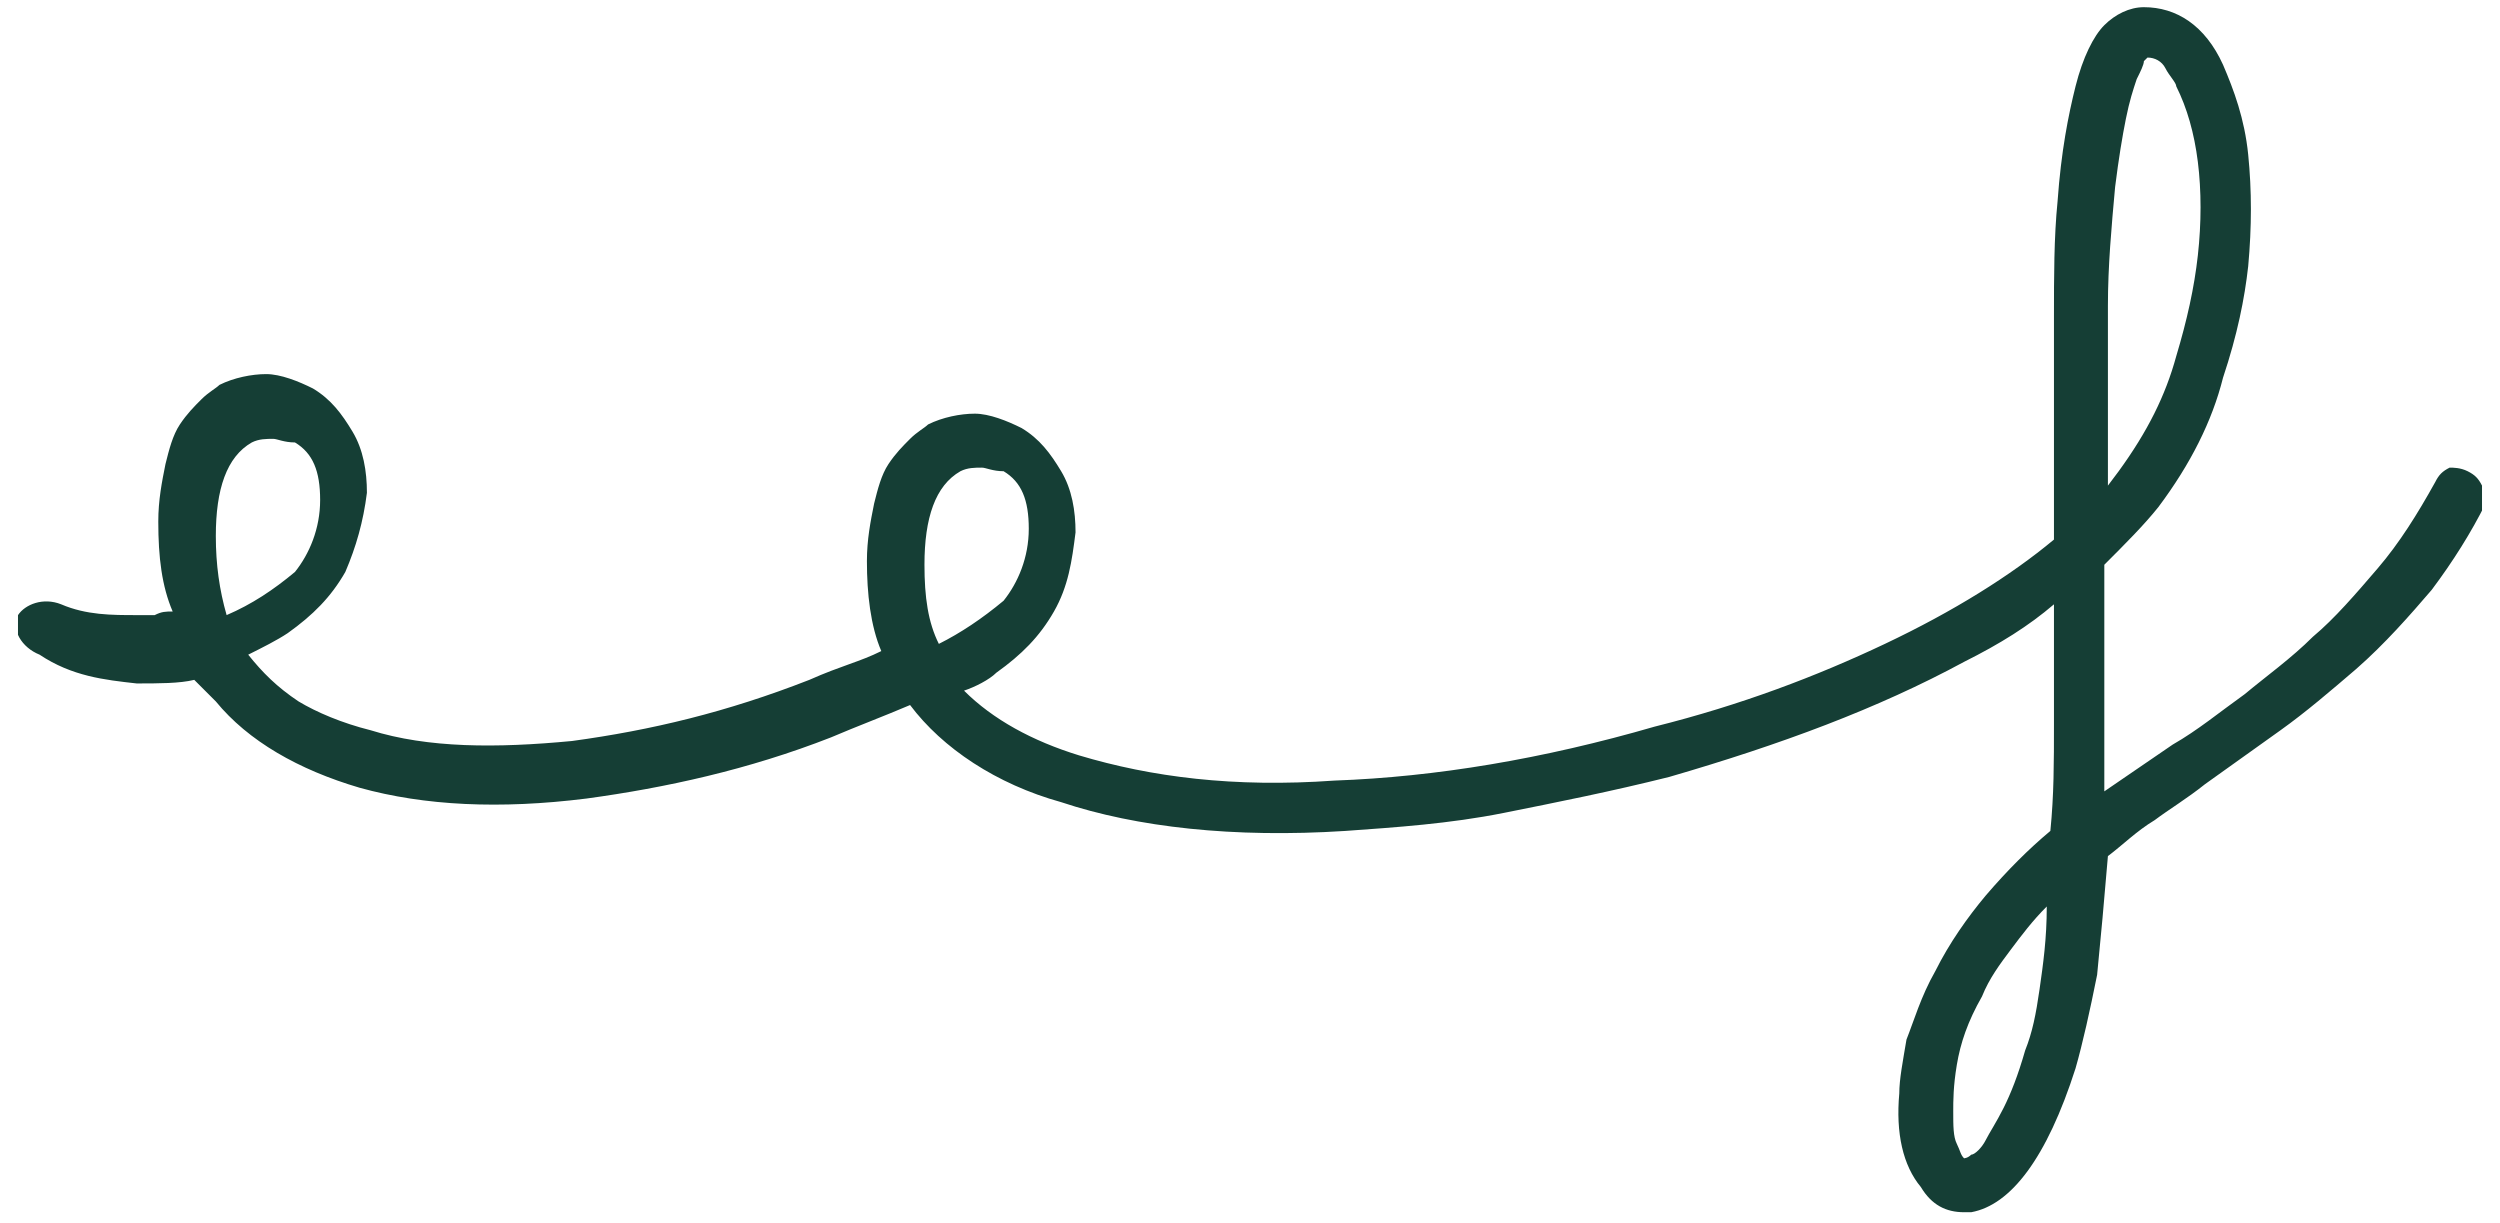 <?xml version="1.0" encoding="UTF-8"?> <!-- Generator: Adobe Illustrator 24.1.0, SVG Export Plug-In . SVG Version: 6.00 Build 0) --> <svg xmlns="http://www.w3.org/2000/svg" xmlns:xlink="http://www.w3.org/1999/xlink" version="1.1" id="Laag_1" x="0px" y="0px" width="69.5px" height="34px" viewBox="0 0 69.5 34" style="enable-background:new 0 0 69.5 34;" xml:space="preserve"> <style type="text/css"> .st0{clip-path:url(#SVGID_2_);fill:#153E35;} </style> <g> <defs> <rect id="SVGID_1_" x="0.5" y="0.2" width="68.5" height="33.5"></rect> </defs> <clipPath id="SVGID_2_"> <use xlink:href="#SVGID_1_" style="overflow:visible;"></use> </clipPath> <path class="st0" d="M56.7,27.5c-0.1,0.7-0.2,1.2-0.4,1.7c-0.2,0.7-0.4,1.2-0.6,1.6c-0.2,0.4-0.4,0.7-0.5,0.9 c-0.1,0.2-0.3,0.4-0.4,0.4c-0.1,0.1-0.2,0.1-0.2,0.1c-0.1-0.1-0.1-0.2-0.2-0.4c-0.1-0.2-0.1-0.5-0.1-0.9c0-0.3,0-0.7,0.1-1.3 c0.1-0.6,0.3-1.2,0.7-1.9c0.2-0.5,0.5-0.9,0.8-1.3c0.3-0.4,0.6-0.8,1-1.2C56.9,26.1,56.8,26.8,56.7,27.5 M26.1,17.9 c-0.3-0.6-0.4-1.3-0.4-2.2c0-1.3,0.3-2.2,1-2.6c0.2-0.1,0.4-0.1,0.6-0.1c0.1,0,0.3,0.1,0.6,0.1c0.5,0.3,0.7,0.8,0.7,1.6 c0,0.8-0.3,1.5-0.7,2C27.3,17.2,26.7,17.6,26.1,17.9 M6.3,17.1c-0.2-0.7-0.3-1.4-0.3-2.2c0-1.3,0.3-2.2,1-2.6 c0.2-0.1,0.4-0.1,0.6-0.1c0.1,0,0.3,0.1,0.6,0.1c0.5,0.3,0.7,0.8,0.7,1.6c0,0.8-0.3,1.5-0.7,2C7.6,16.4,7,16.8,6.3,17.1 M58.6,13.3 V13v-1.4c0-0.9,0-2,0-3.1c0-1.1,0.1-2.2,0.2-3.3c0.1-0.8,0.2-1.4,0.3-1.9c0.1-0.5,0.2-0.8,0.3-1.1c0.1-0.2,0.2-0.4,0.2-0.5 c0.1-0.1,0.1-0.1,0.1-0.1c0.2,0,0.4,0.1,0.5,0.3c0.1,0.2,0.3,0.4,0.3,0.5c0.3,0.6,0.5,1.3,0.6,2.1c0.1,0.8,0.1,1.7,0,2.6 C61,8,60.8,8.9,60.5,9.9c-0.3,1.1-0.8,2.1-1.6,3.2l-0.3,0.4C58.6,13.5,58.6,13.4,58.6,13.3 M69,13.5c-0.1-0.2-0.2-0.3-0.4-0.4 c-0.2-0.1-0.4-0.1-0.5-0.1c-0.2,0.1-0.3,0.2-0.4,0.4c-0.5,0.9-1,1.7-1.6,2.4c-0.6,0.7-1.2,1.4-1.8,1.9c-0.6,0.6-1.3,1.1-1.9,1.6 c-0.7,0.5-1.3,1-2,1.4L58.5,22c0-0.8,0-1.7,0-2.6v-2.8v-0.9c0.6-0.6,1.1-1.1,1.5-1.6c0.9-1.2,1.5-2.4,1.8-3.6 c0.4-1.2,0.6-2.2,0.7-3.1c0.1-1.1,0.1-2.1,0-3.1c-0.1-1-0.4-1.8-0.7-2.5c-0.5-1.1-1.3-1.6-2.2-1.6c-0.4,0-0.8,0.2-1.1,0.5 c-0.3,0.3-0.6,0.9-0.8,1.7c-0.2,0.8-0.4,1.8-0.5,3.2c-0.1,1-0.1,2.1-0.1,3.2c0,1.1,0,2,0,2.9V13c0,0.3,0,0.7,0,1V15 c-1.2,1-2.8,2-4.7,2.9c-1.9,0.9-4,1.7-6.4,2.3c-3.1,0.9-6.1,1.4-8.9,1.5C34.3,21.9,32,21.6,30,21c-1.3-0.4-2.4-1-3.2-1.8 c0.3-0.1,0.7-0.3,0.9-0.5c0.7-0.5,1.2-1,1.6-1.7s0.5-1.4,0.6-2.2c0-0.6-0.1-1.2-0.4-1.7c-0.3-0.5-0.6-0.9-1.1-1.2 c-0.4-0.2-0.9-0.4-1.3-0.4c-0.4,0-0.9,0.1-1.3,0.3c-0.1,0.1-0.3,0.2-0.5,0.4c-0.2,0.2-0.4,0.4-0.6,0.7c-0.2,0.3-0.3,0.7-0.4,1.1 c-0.1,0.5-0.2,1-0.2,1.6c0,0.9,0.1,1.8,0.4,2.5c0,0,0,0,0,0c-0.6,0.3-1.1,0.4-2,0.8c-2.3,0.9-4.4,1.4-6.6,1.7 c-2.1,0.2-4,0.2-5.6-0.3c-0.8-0.2-1.5-0.5-2-0.8c-0.6-0.4-1-0.8-1.4-1.3c0.4-0.2,0.8-0.4,1.1-0.6c0.7-0.5,1.2-1,1.6-1.7 c0.3-0.7,0.5-1.4,0.6-2.2c0-0.6-0.1-1.2-0.4-1.7c-0.3-0.5-0.6-0.9-1.1-1.2c-0.4-0.2-0.9-0.4-1.3-0.4c-0.4,0-0.9,0.1-1.3,0.3 c-0.1,0.1-0.3,0.2-0.5,0.4c-0.2,0.2-0.4,0.4-0.6,0.7c-0.2,0.3-0.3,0.7-0.4,1.1c-0.1,0.5-0.2,1-0.2,1.6c0,1,0.1,1.8,0.4,2.5 c-0.2,0-0.3,0-0.5,0.1c-0.2,0-0.3,0-0.5,0c-0.7,0-1.4,0-2.1-0.3c-0.5-0.2-1,0-1.2,0.3c-0.2,0.4,0.1,0.9,0.6,1.1 C2,18.8,2.9,18.9,3.8,19c0.6,0,1.2,0,1.6-0.1L6,19.5c0.9,1.1,2.3,1.9,4,2.4c1.8,0.5,3.9,0.6,6.3,0.3c2.2-0.3,4.5-0.8,6.8-1.7 c0.7-0.3,1.5-0.6,2.2-0.9c0.9,1.2,2.4,2.2,4.2,2.7c2.1,0.7,4.8,1,7.9,0.8c1.4-0.1,2.9-0.2,4.4-0.5c1.5-0.3,3-0.6,4.6-1 c3.1-0.9,5.8-1.9,8.2-3.2c1-0.5,1.8-1,2.5-1.6v3.3c0,1.1,0,2-0.1,3c-0.6,0.5-1.2,1.1-1.8,1.8c-0.5,0.6-1,1.3-1.4,2.1 c-0.4,0.7-0.6,1.4-0.8,1.9c-0.1,0.6-0.2,1.1-0.2,1.5c-0.1,1.1,0.1,2,0.6,2.6c0.3,0.5,0.7,0.7,1.2,0.7h0.2c1.1-0.2,2.1-1.5,2.9-4 c0.2-0.7,0.4-1.6,0.6-2.6c0.1-1,0.2-2.1,0.3-3.3c0.4-0.3,0.8-0.7,1.3-1c0.4-0.3,0.9-0.6,1.4-1c0.7-0.5,1.4-1,2.1-1.5 c0.7-0.5,1.4-1.1,2.1-1.7c0.8-0.7,1.5-1.5,2.1-2.2c0.6-0.8,1.1-1.6,1.5-2.4C69,13.9,69.1,13.7,69,13.5"></path> </g> </svg> 